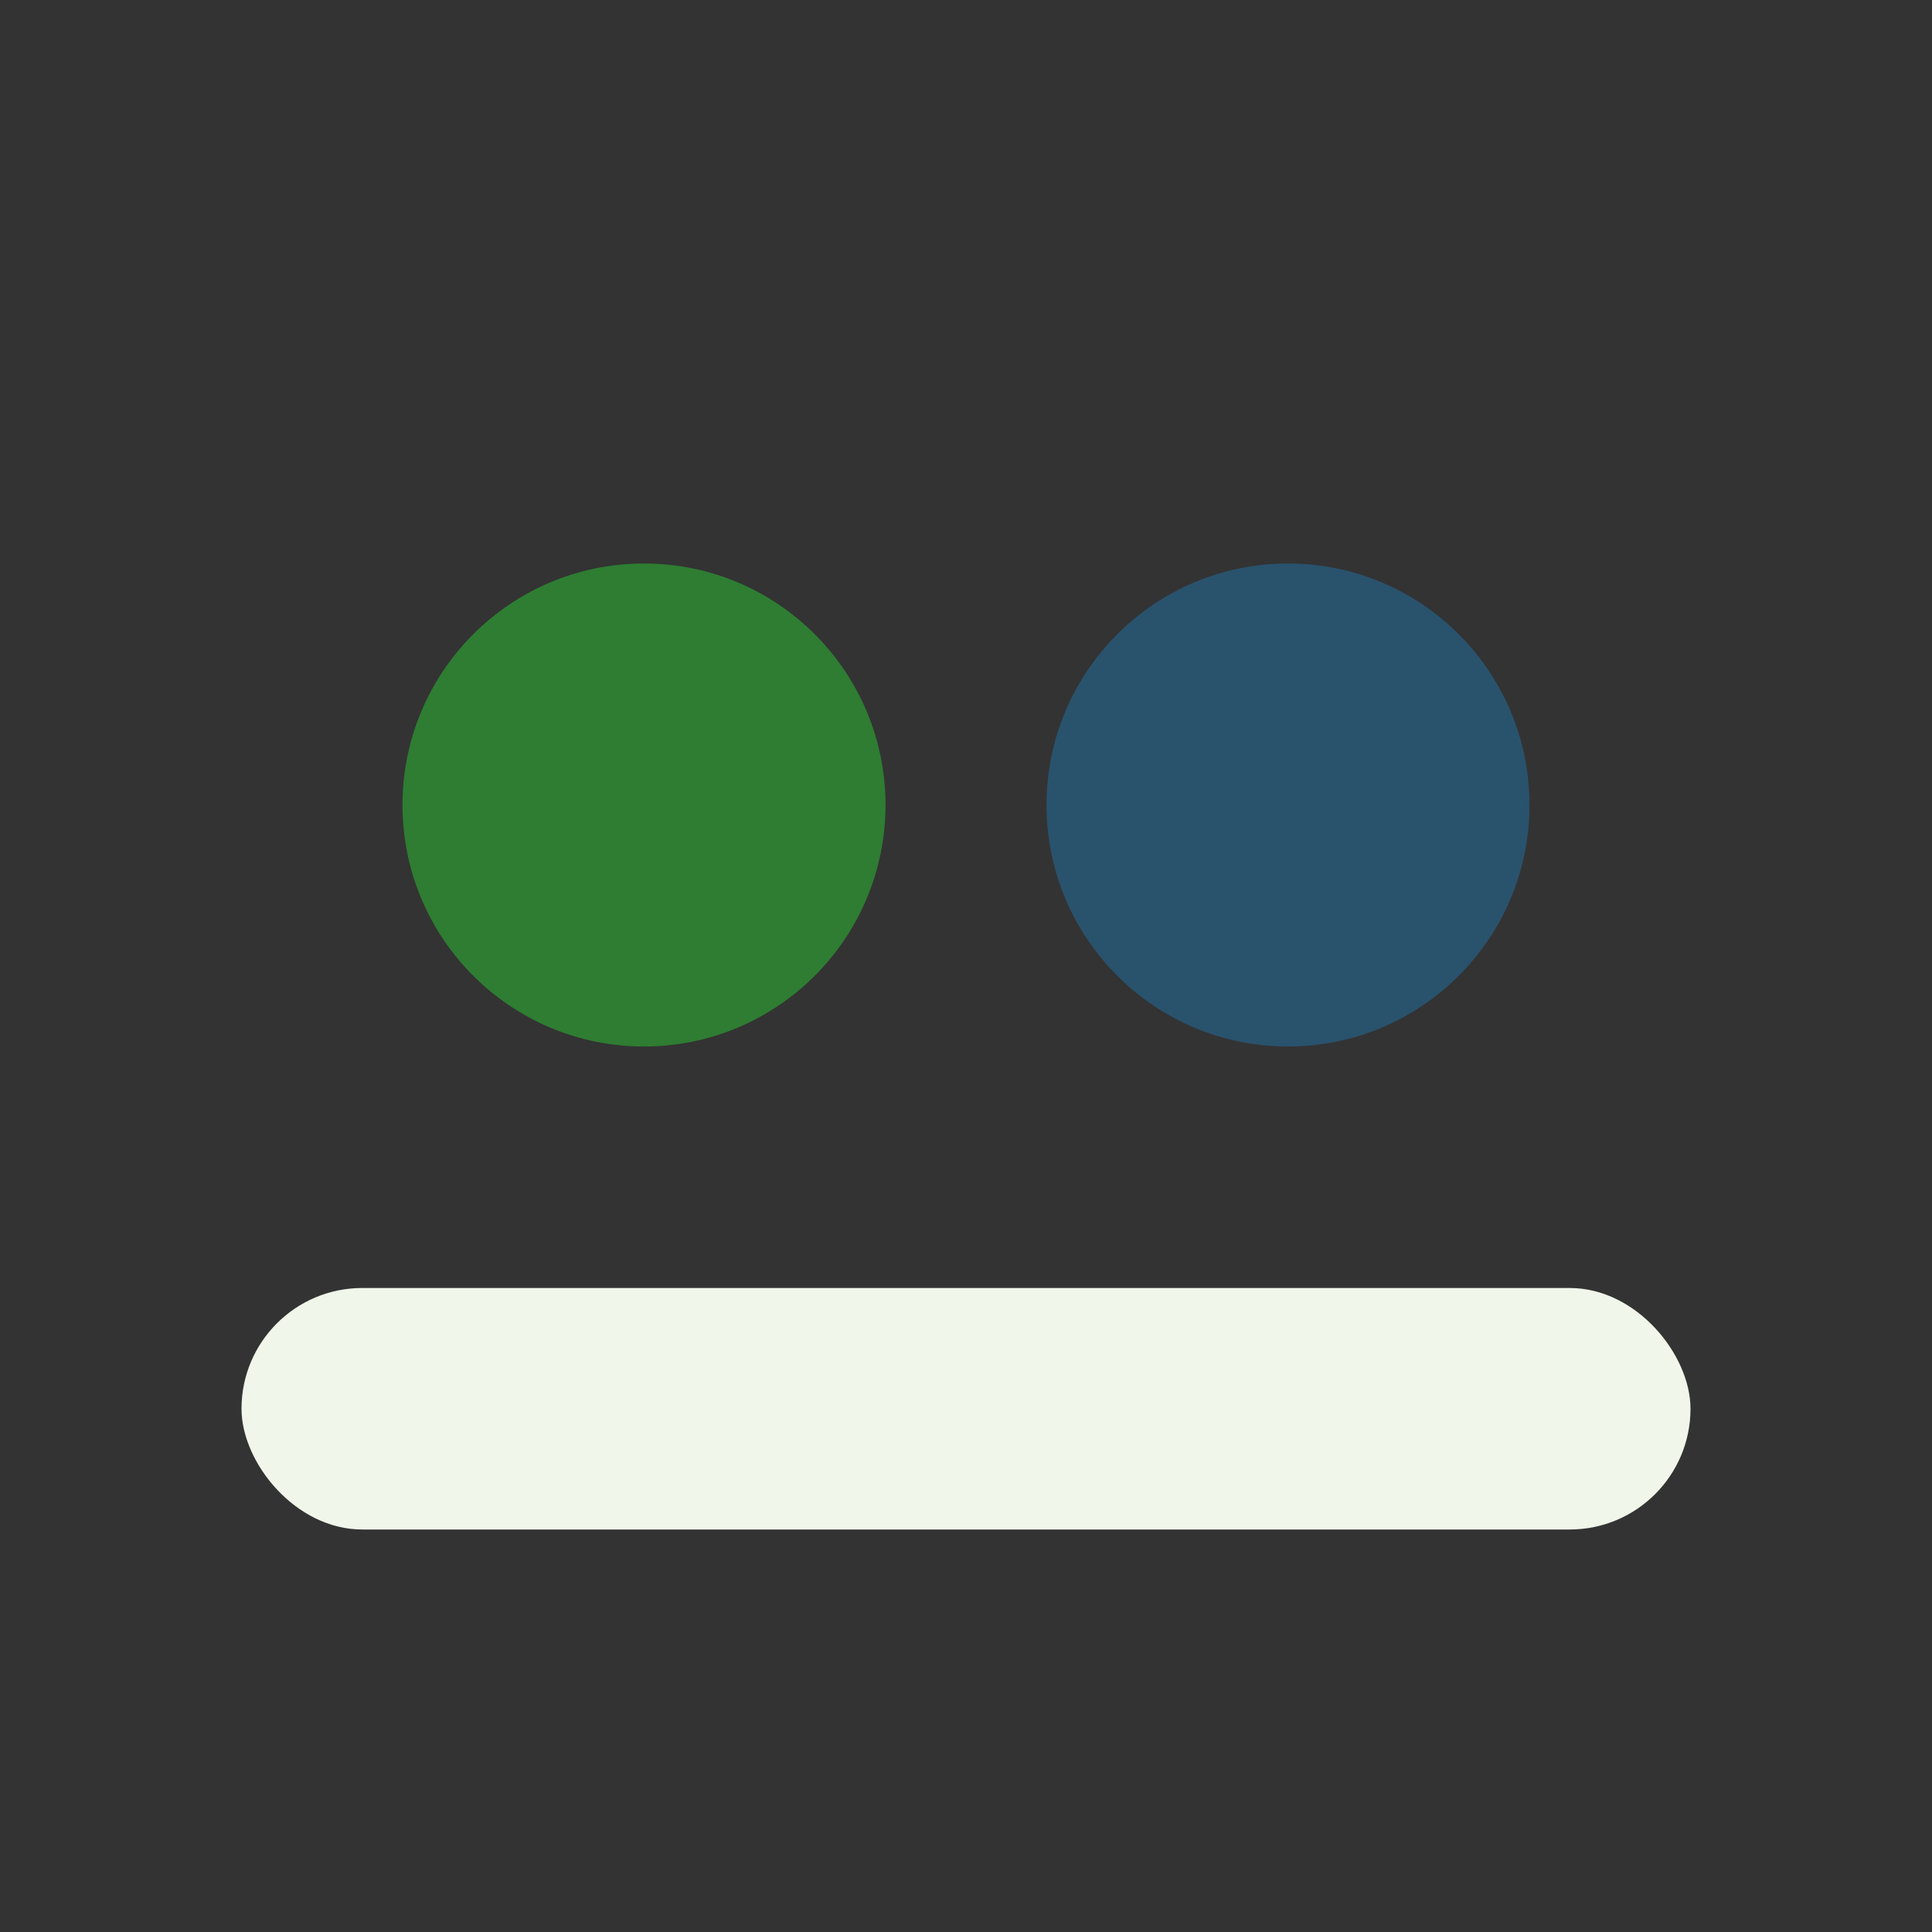 <?xml version="1.0" encoding="UTF-8"?>
<svg xmlns="http://www.w3.org/2000/svg" width="24" height="24" viewBox="0 0 24 24"><rect x="0" y="0" width="24" height="24" fill="#333333" stroke="none"/><circle cx="8" cy="10" r="3" fill="#2E7D32"/><circle cx="16" cy="10" r="3" fill="#29526D"/><rect x="3" y="16" width="18" height="3" rx="1.5" fill="#F0F6EA"/></svg>